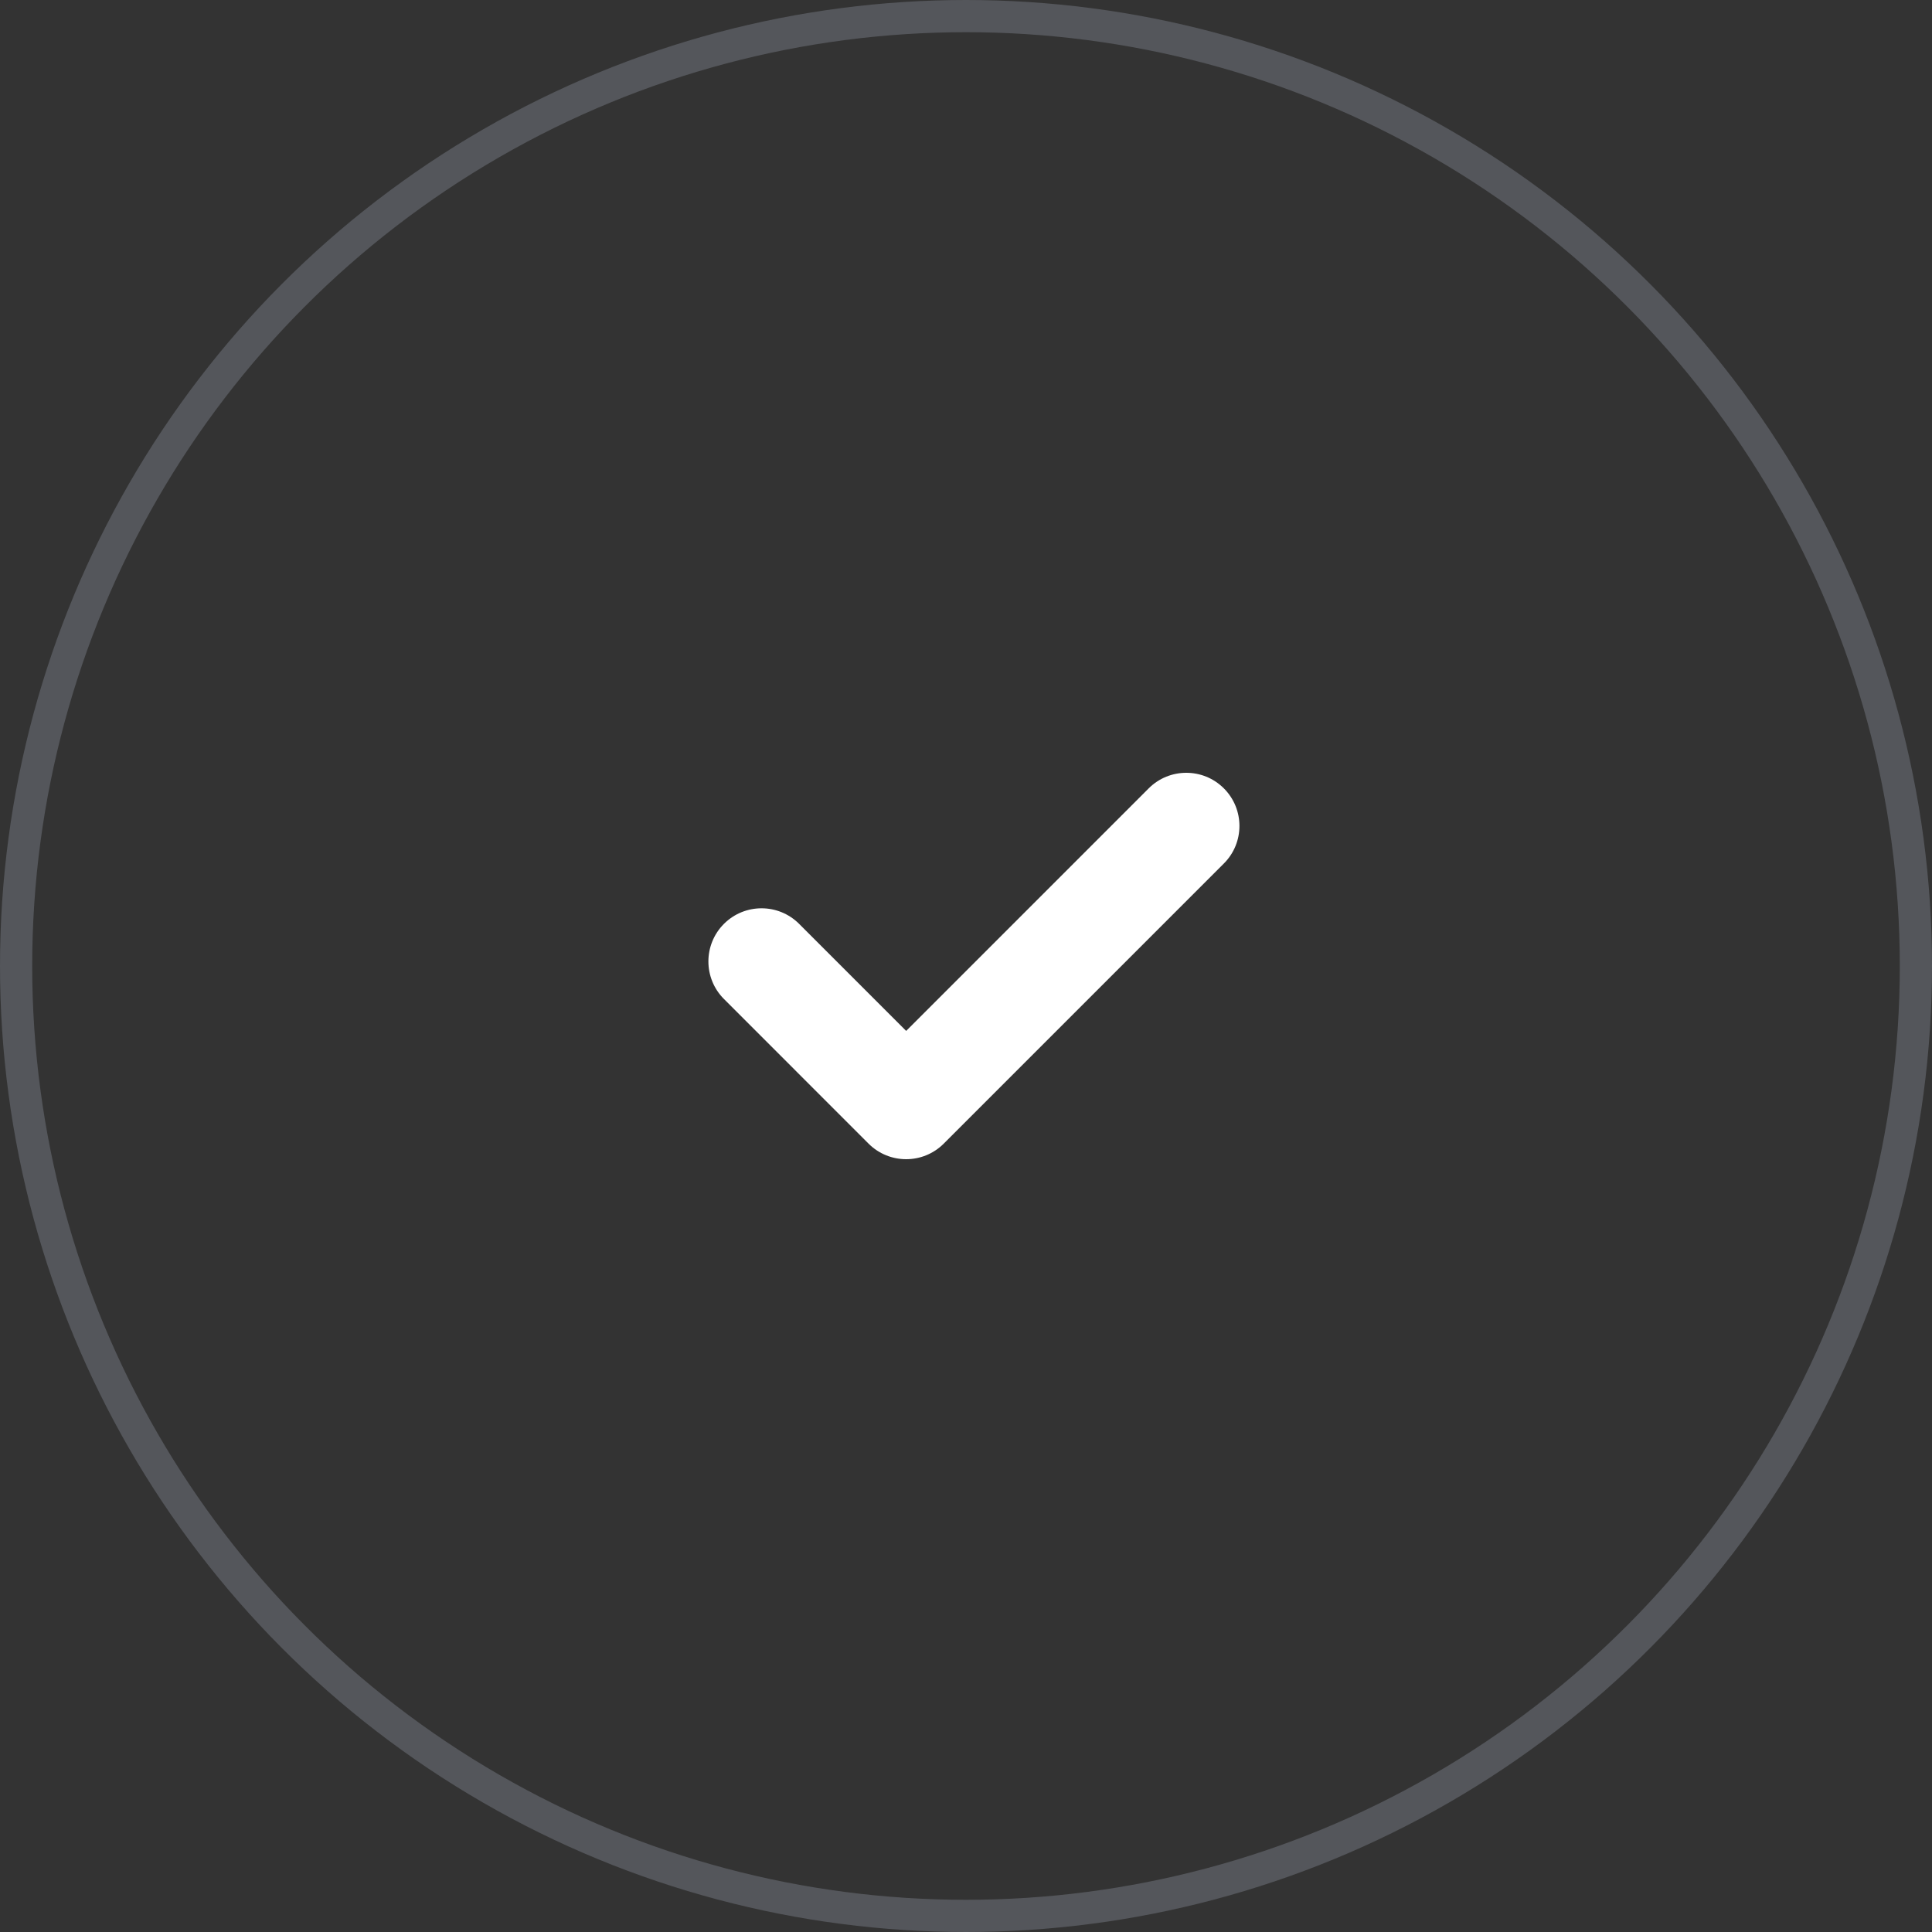 <?xml version="1.0" encoding="UTF-8"?> <svg xmlns="http://www.w3.org/2000/svg" width="60" height="60" viewBox="0 0 60 60" fill="none"><rect x="0" y="0" width="60" height="60" fill="#333333" stroke="none"/> <circle cx="30" cy="30" r="29.5" stroke="#A0A8B7" stroke-opacity="0.3"></circle> <path d="M38.008 26.817L29.308 35.517C28.664 36.161 27.619 36.161 26.974 35.517L22.483 31.025C21.839 30.381 21.839 29.336 22.483 28.691C23.128 28.047 24.173 28.047 24.817 28.691L28.142 32.016L35.674 24.483C36.319 23.839 37.364 23.839 38.008 24.483C38.653 25.128 38.653 26.173 38.008 26.817Z" fill="white"></path> </svg> 